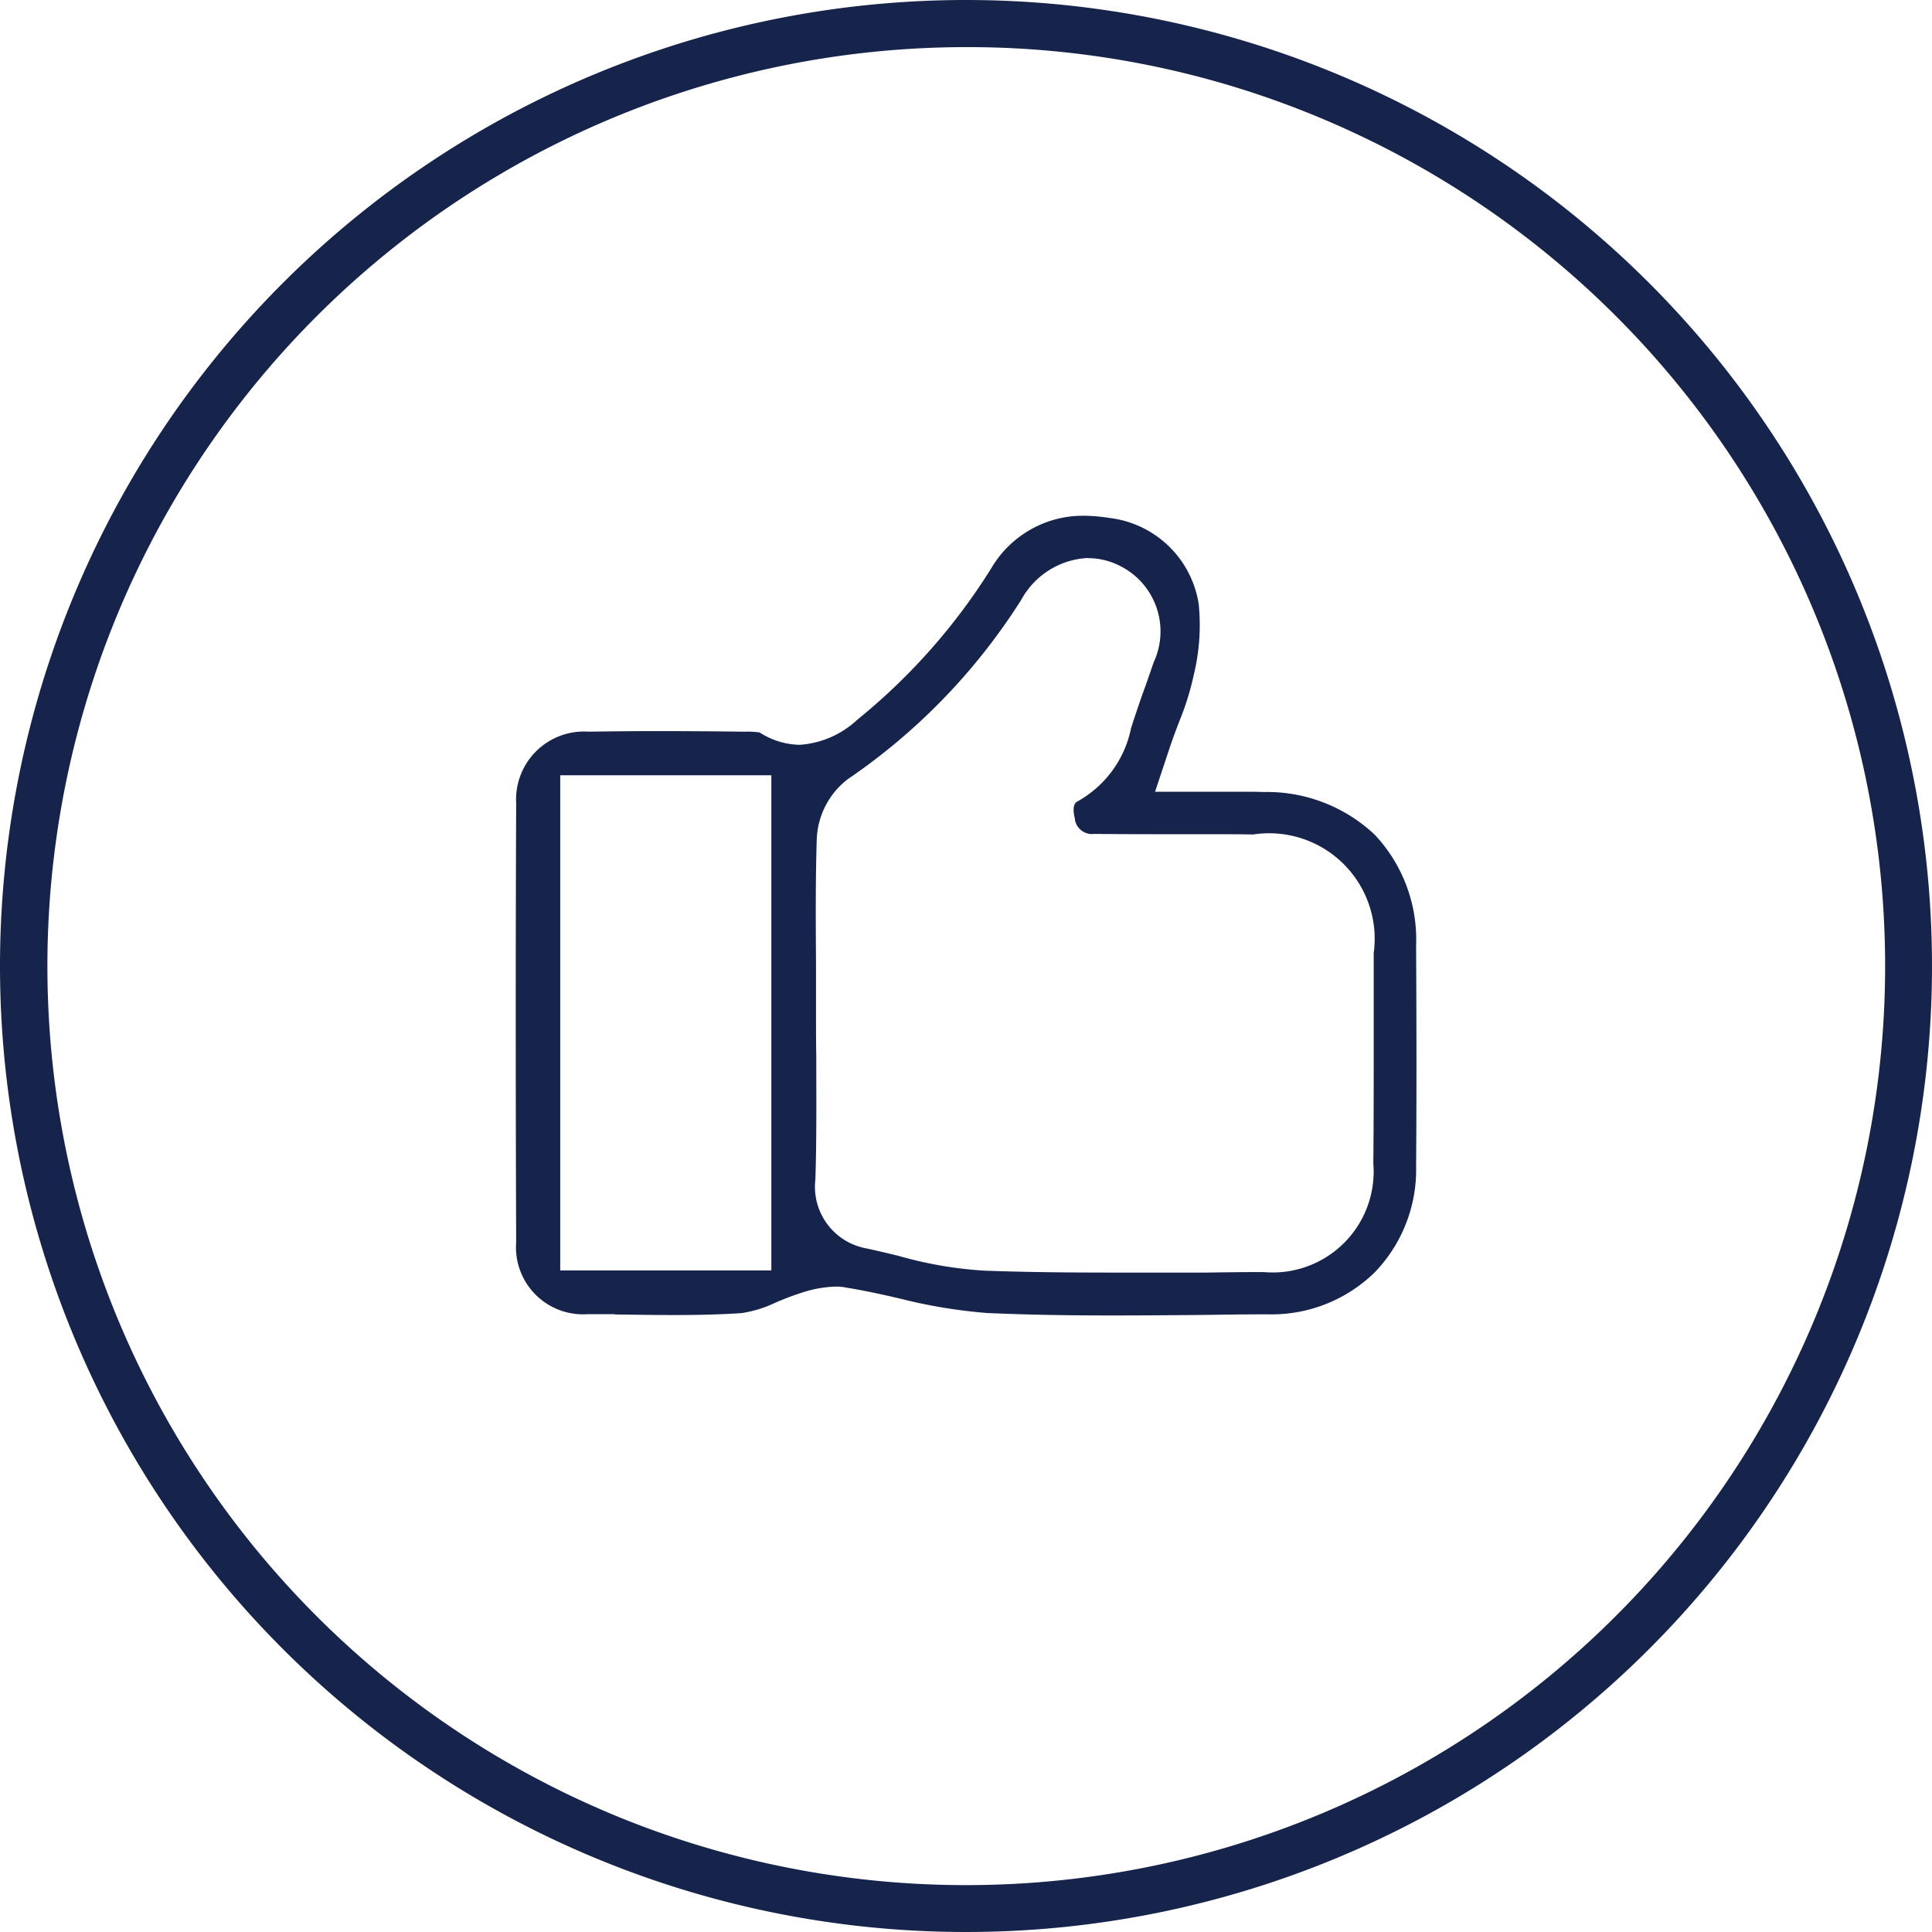 <?xml version="1.0" encoding="UTF-8"?>
<svg xmlns="http://www.w3.org/2000/svg" width="41" height="41" viewBox="0 0 41 41">
  <g id="ico-05" transform="translate(-556 -1225)">
    <path id="Rectángulo_1173" data-name="Rectángulo 1173" d="M20.5,1a19.505,19.505,0,0,0-7.59,37.468A19.505,19.505,0,0,0,28.09,2.532,19.377,19.377,0,0,0,20.5,1m0-1A20.5,20.5,0,1,1,0,20.5,20.5,20.5,0,0,1,20.5,0Z" transform="translate(556 1225)" fill="#16244c"></path>
    <path id="Sustracción_102" data-name="Sustracción 102" d="M22650.414-16287.229c-.982,0-1.812-.017-2.615-.052a11.114,11.114,0,0,1-1.822-.3l-.043-.01c-.277-.065-.693-.16-1.119-.228a.981.981,0,0,0-.234-.022,2.486,2.486,0,0,0-.7.125c-.176.056-.359.124-.574.216a2.488,2.488,0,0,1-.723.222c-.41.027-.871.04-1.449.04-.389,0-.783-.006-1.2-.012h-.029l-.012-.006h-.016l-.271,0h-.008l-.279,0a1.423,1.423,0,0,1-1.512-1.53c-.012-3.311-.012-6.356,0-9.314a1.442,1.442,0,0,1,1.535-1.518c.473-.006.938-.012,1.422-.012,1,0,1.744.011,1.824.012h.068a1.913,1.913,0,0,1,.318.017,1.618,1.618,0,0,0,.848.262,1.983,1.983,0,0,0,1.229-.537l.012-.009a12.968,12.968,0,0,0,2.826-3.2,2.255,2.255,0,0,1,1.967-1.115,3.513,3.513,0,0,1,.535.046,2.177,2.177,0,0,1,1.9,1.825,4.474,4.474,0,0,1-.113,1.541v.006a5.869,5.869,0,0,1-.268.869l-.018.043-.016.043-.033.085c-.066.175-.119.321-.166.461l-.312.938h.988l.3,0h.141l.416,0c.174,0,.324,0,.461.006a3.332,3.332,0,0,1,2.359.909,3.25,3.25,0,0,1,.875,2.349c.01,1.924.01,3.367,0,4.68a3.137,3.137,0,0,1-.881,2.258,3.129,3.129,0,0,1-2.264.888c-.453,0-.908.006-1.211.011C22651.861-16287.235,22651.141-16287.229,22650.414-16287.229Zm-.471-16.075a1.706,1.706,0,0,0-1.416.887,13.018,13.018,0,0,1-3.686,3.81,1.689,1.689,0,0,0-.654,1.263c-.029.915-.021,1.809-.016,2.673v.932c0,.342,0,.694.006,1.035l0,.134c0,.807.008,1.642-.02,2.459a1.329,1.329,0,0,0,1.1,1.462c.188.041.4.091.625.146h.006l.023.006a8.4,8.4,0,0,0,1.848.318c.752.027,1.592.04,2.645.04l.986,0h.326l.637,0h.1c.416-.006.811-.011,1.215-.011a2.142,2.142,0,0,0,2.33-2.309c.008-.784.008-1.575.008-2.341l0-.459v-1.658a2.24,2.24,0,0,0-2.559-2.519c-.324-.006-.656-.006-.979-.006h-.687c-.518,0-1.1,0-1.705-.006a.368.368,0,0,1-.41-.3s0-.011,0-.018c-.02-.078-.072-.306.049-.369a2.3,2.3,0,0,0,1.137-1.534l0-.007c.078-.246.158-.486.262-.779.059-.16.131-.366.221-.631a1.554,1.554,0,0,0-.732-2.059A1.488,1.488,0,0,0,22649.943-16303.3Zm-11.2,4.611h0v10.508h4.48v-10.508Z" transform="translate(-22070.854 17540.145)" fill="#16244c"></path>
  </g>
</svg>
